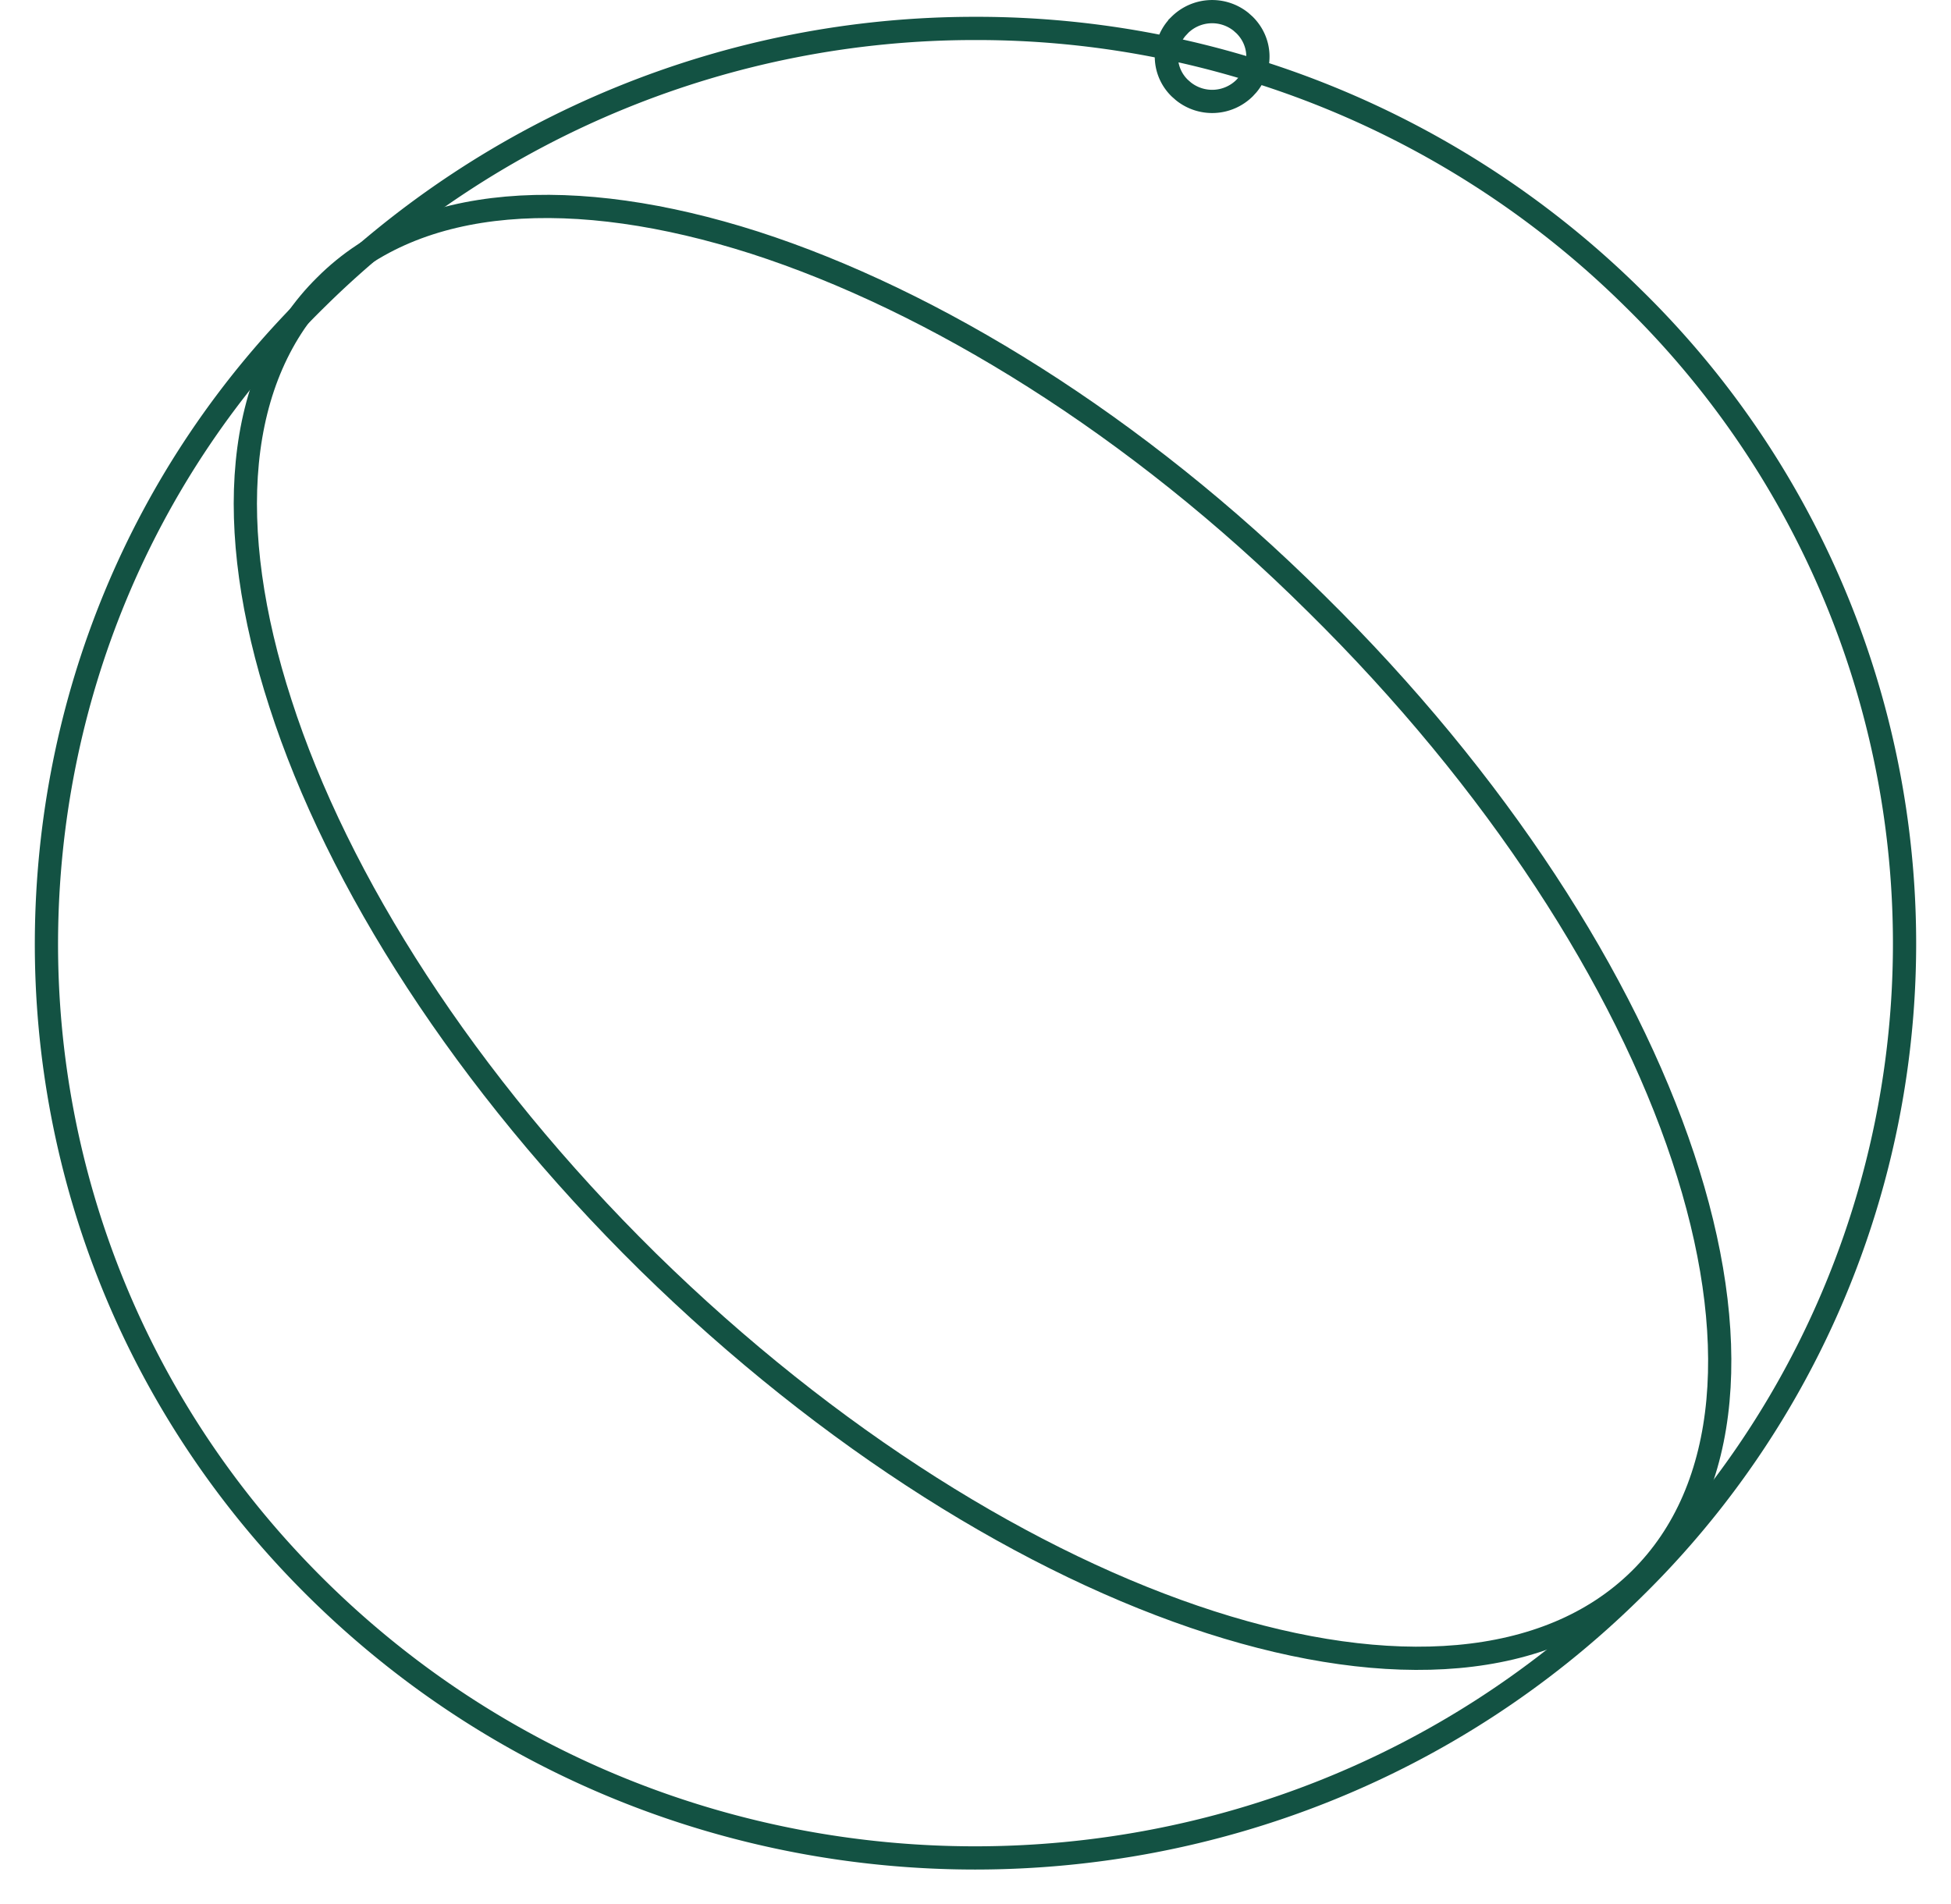 <svg xmlns="http://www.w3.org/2000/svg" width="42" height="41" fill="none" viewBox="0 0 42 41">
  <path stroke="#135243" stroke-miterlimit="10" stroke-width=".5" d="M35.138 6.4a19.444 19.444 0 0 1 0 27.828c-7.816 7.696-20.476 7.696-28.292 0C2.906 30.348.968 25.259 1 20.203 1.033 15.178 2.97 10.185 6.846 6.4A20.147 20.147 0 0 1 20.992.612 20.09 20.09 0 0 1 35.138 6.4Z"/>
  <path stroke="#135243" stroke-miterlimit="10" stroke-width=".5" d="M28.323 12.984c7.815 7.696 10.948 17.11 6.976 21.021-3.973 3.912-13.533.827-21.348-6.837-3.94-3.88-6.686-8.205-7.913-12.021-1.227-3.785-1.001-7.06.969-9 1.97-1.972 5.361-2.163 9.237-.923 3.843 1.24 8.203 3.912 12.079 7.76Z"/>
  <path stroke="#135243" stroke-width=".5" d="M25.398.536A.991.991 0 0 1 26.716.47l.075.067c.36.355.384.907.068 1.287l-.068.074a.991.991 0 0 1-1.317.067l-.076-.067A.946.946 0 0 1 25.33.61l.068-.073Z"/>
</svg>
